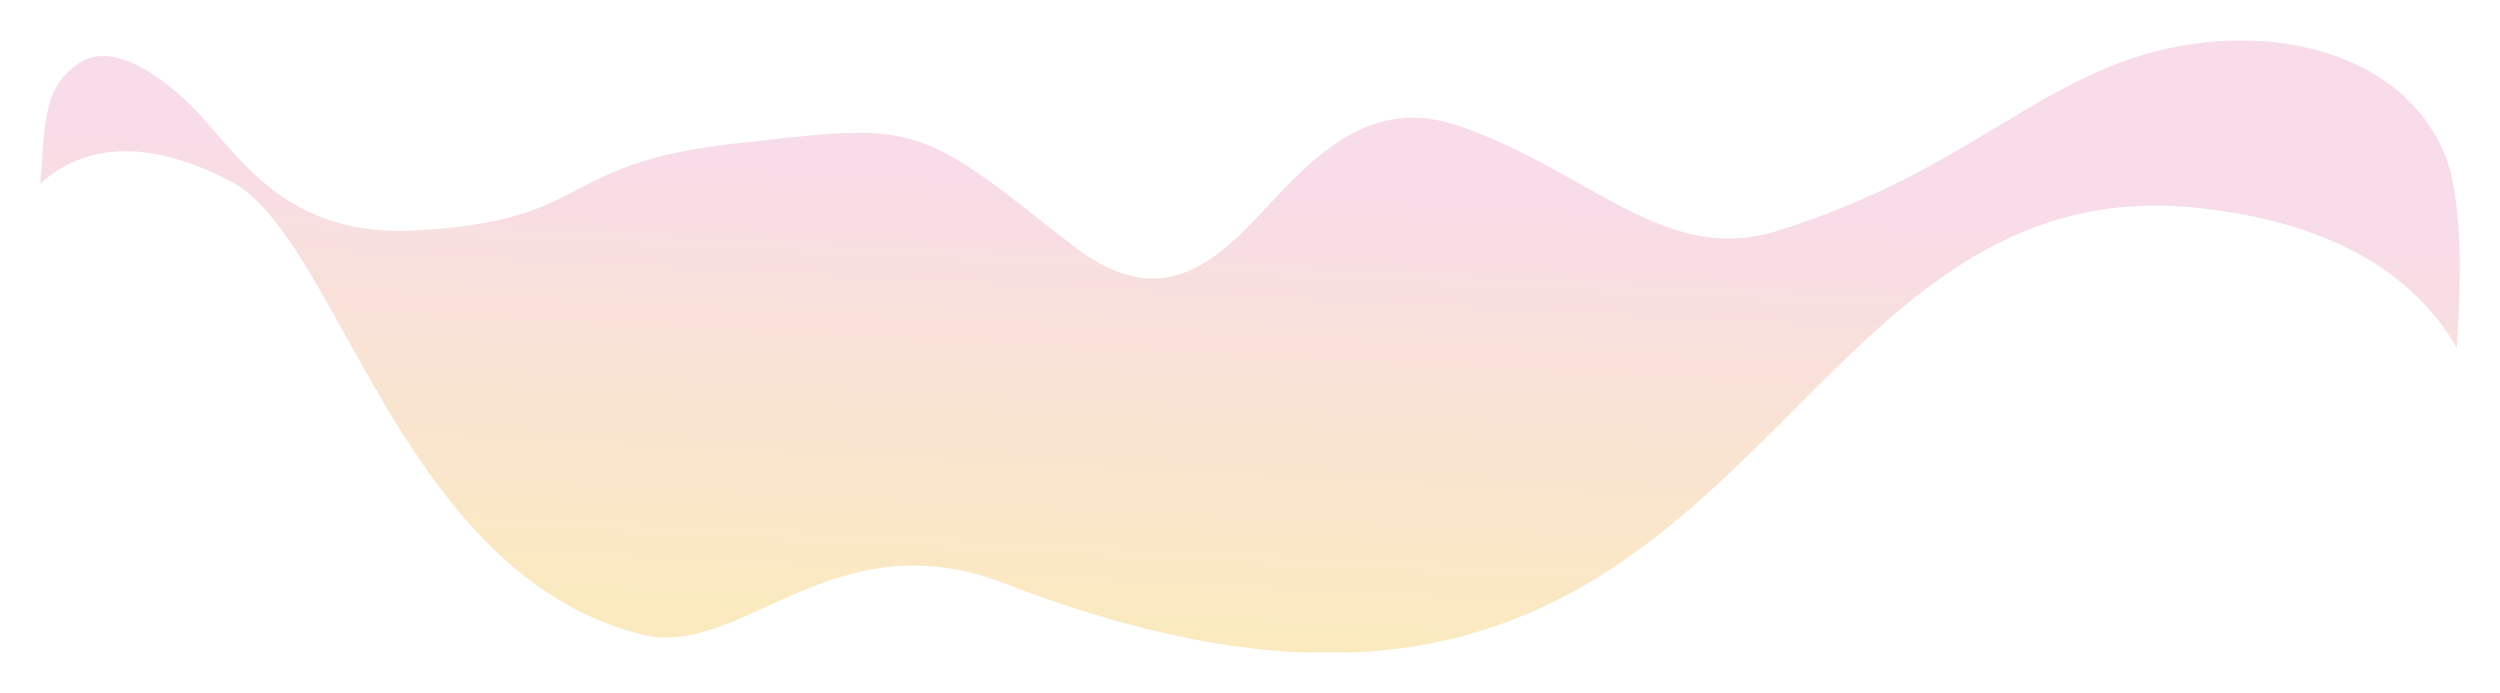 <svg width="3102" height="860" viewBox="0 0 3102 860" fill="none" xmlns="http://www.w3.org/2000/svg">
<g filter="url(#filter0_bf_2036_141873)">
<path d="M2628.99 78.236C2784.58 18.947 2975.55 52.393 3033.34 191.315C3053.88 240.692 3055.21 333.067 3048.39 431.637C2998.79 346.094 2903.13 277.525 2730.12 258.276C2501.13 232.799 2367.61 366.543 2225.67 508.728C2085.19 649.448 1936.46 798.434 1678.75 809.518H1616.23C1511.66 805.196 1390.24 779.338 1246.44 723.941C1120.32 675.353 1029.78 716.744 951.254 752.639C896.426 777.702 847.46 800.086 796.338 787.289C608.73 740.328 509.146 561.128 428.276 415.601C379.196 327.281 337.008 251.364 286.219 224.937C176.856 168.032 101.281 182.048 49.962 227.831C56.534 145.889 53.929 108.626 98.39 78.236C142.852 47.846 214.694 102.19 261.141 157.039C314.262 219.769 376.482 293.245 514.043 286.062C630.587 279.977 672.735 258.008 717.329 234.765C758.917 213.088 802.632 190.302 910.802 178.259C1109.69 156.116 1132.39 148.383 1273.28 259.425C1290.54 273.024 1309.57 288.02 1330.91 304.51C1431.64 382.351 1495.83 338.827 1565.2 264.086C1630.54 193.7 1700.48 118.351 1809.9 156.128C1867.73 176.093 1916.36 203.424 1961.2 228.625C2044.56 275.473 2114.82 314.957 2206.67 286.062C2327.11 248.171 2406.93 200.103 2478.77 156.841C2529.02 126.578 2575.37 98.667 2628.99 78.236Z" fill="url(#paint0_linear_2036_141873)" fill-opacity="0.5"/>
</g>
<defs>
<filter id="filter0_bf_2036_141873" x="0.428" y="0.676" width="3101.19" height="858.376" filterUnits="userSpaceOnUse" color-interpolation-filters="sRGB">
<feFlood flood-opacity="0" result="BackgroundImageFix"/>
<feGaussianBlur in="BackgroundImageFix" stdDeviation="4.953"/>
<feComposite in2="SourceAlpha" operator="in" result="effect1_backgroundBlur_2036_141873"/>
<feBlend mode="normal" in="SourceGraphic" in2="effect1_backgroundBlur_2036_141873" result="shape"/>
<feGaussianBlur stdDeviation="24.767" result="effect2_foregroundBlur_2036_141873"/>
</filter>
<linearGradient id="paint0_linear_2036_141873" x1="1550.96" y1="205.656" x2="1522.06" y2="783.569" gradientUnits="userSpaceOnUse">
<stop stop-color="#F1B9D5"/>
<stop offset="1" stop-color="#F7D681"/>
</linearGradient>
</defs>
</svg>
